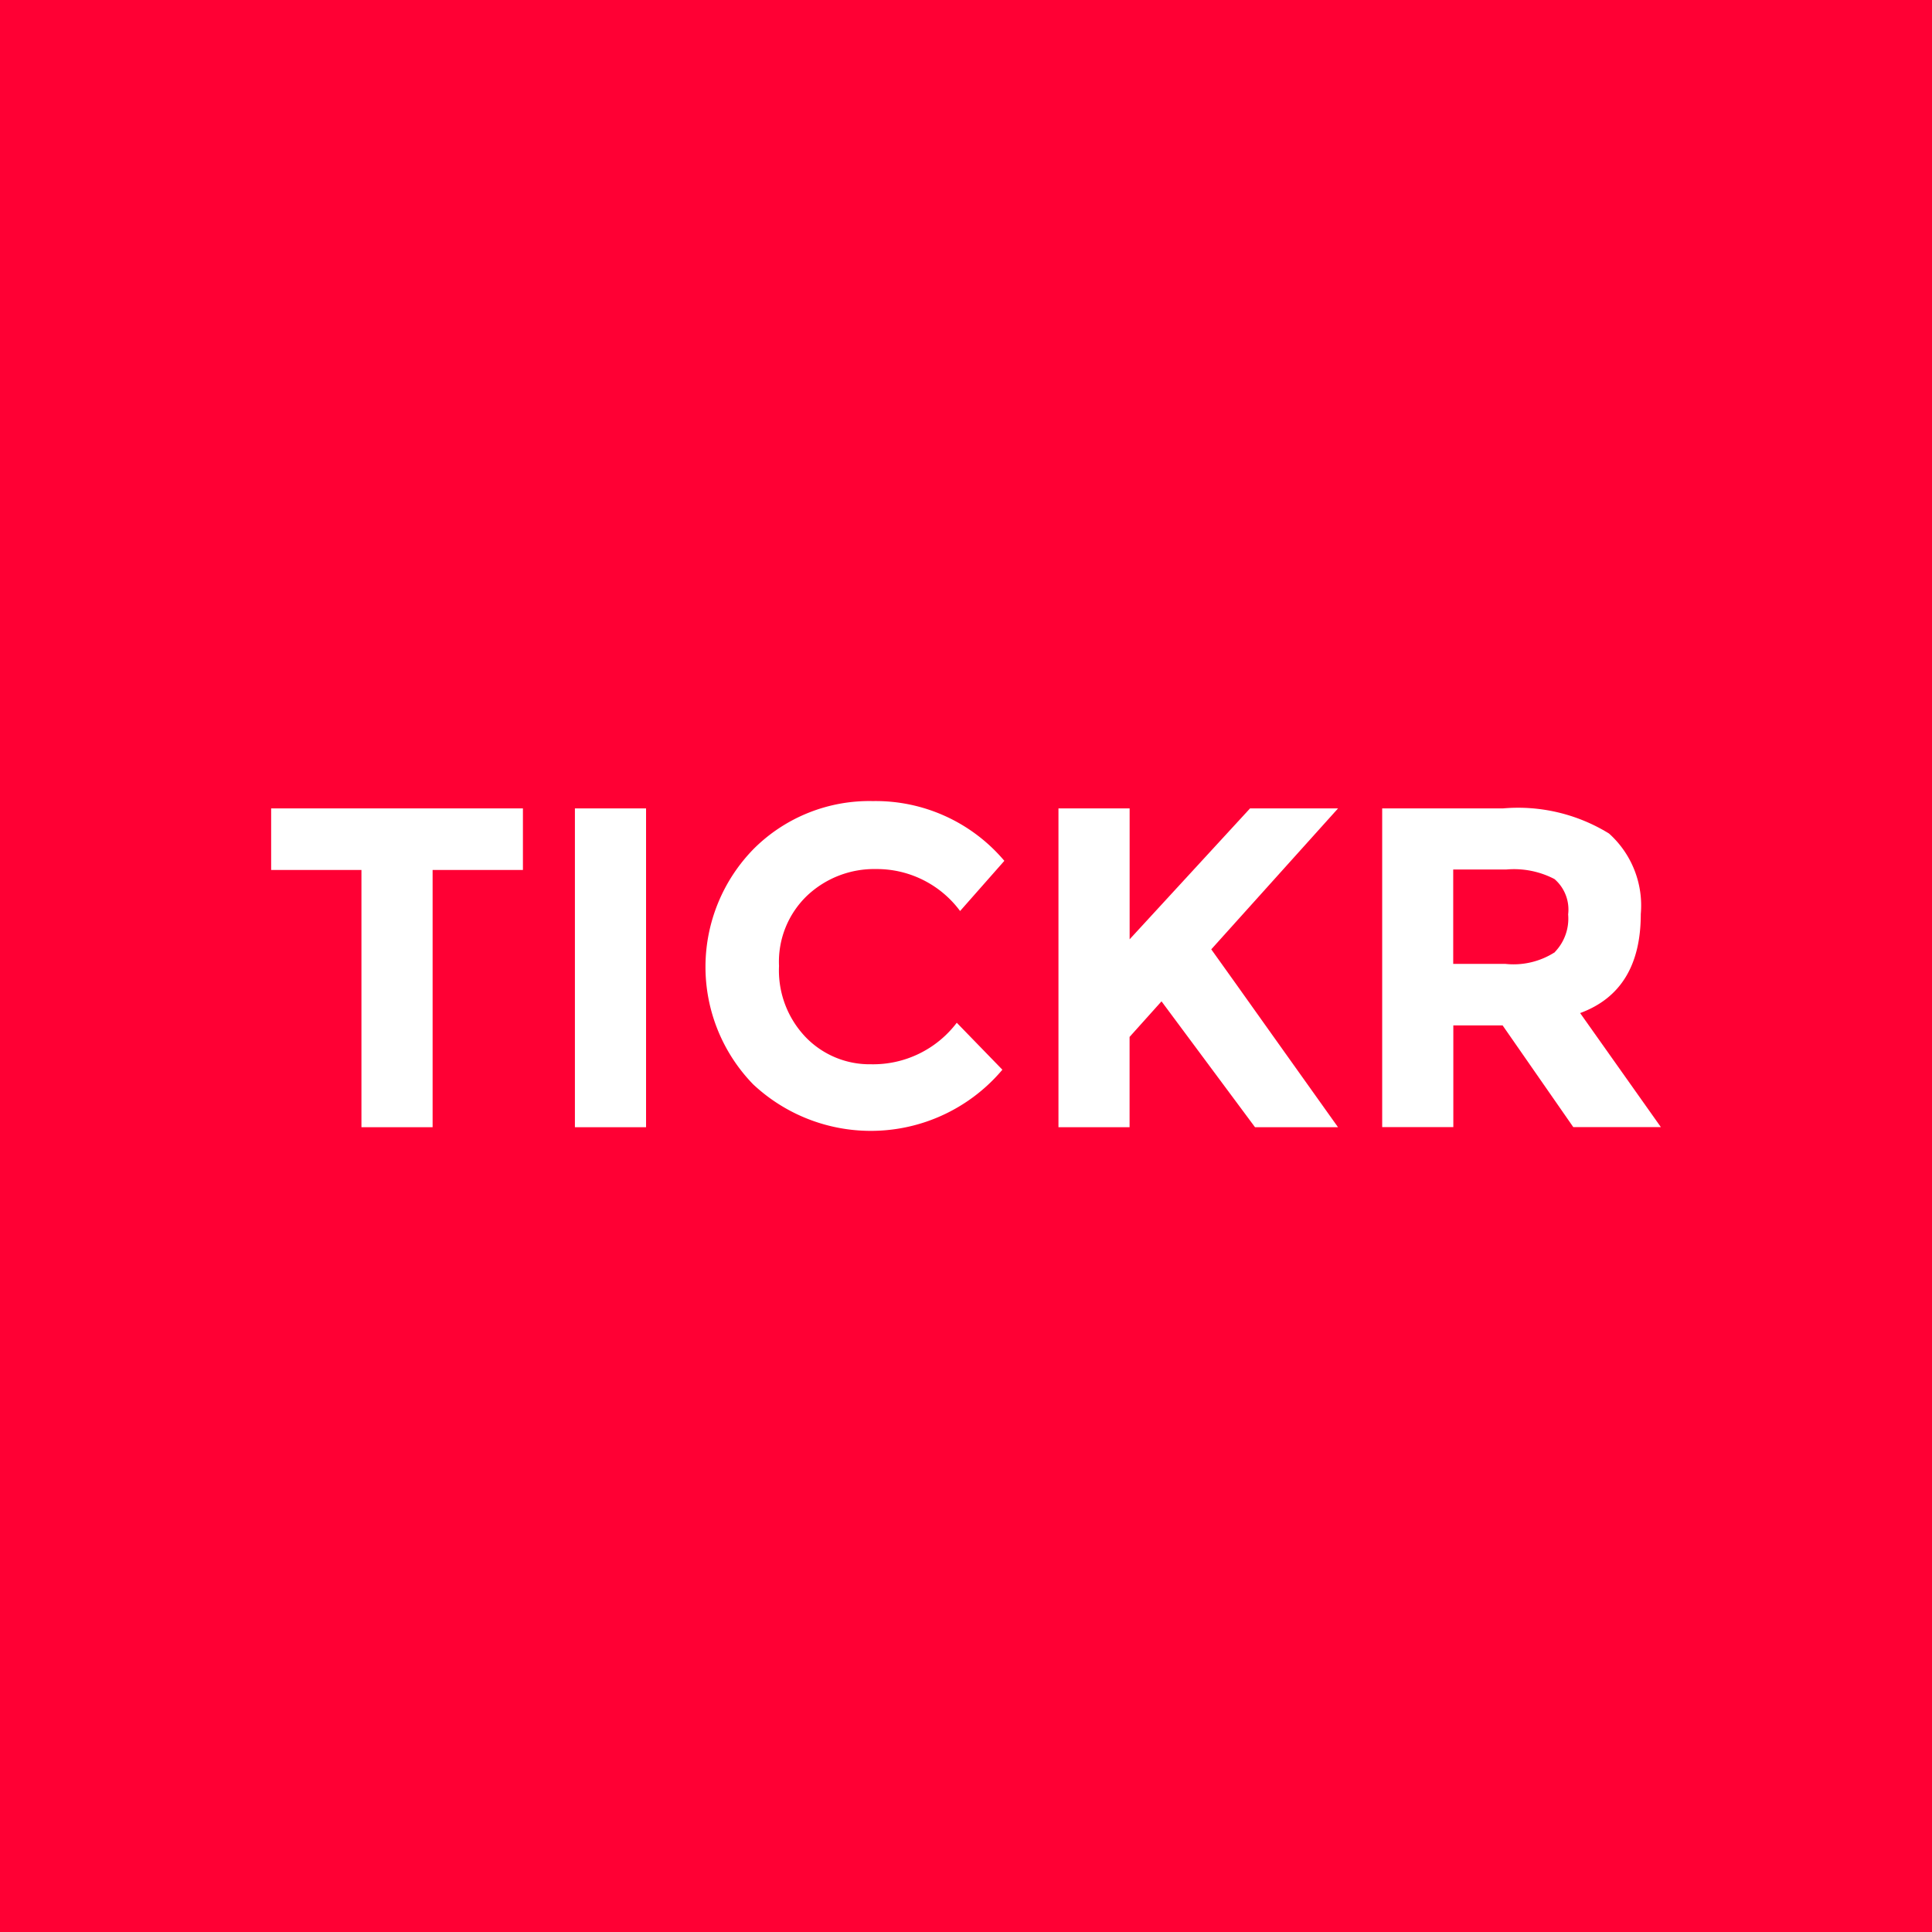 <svg xmlns="http://www.w3.org/2000/svg" viewBox="0 0 72 72" height="72px" width="72px">
  <g data-name="Tickr Square Logo">
    <path fill="#ff0034" d="M0 0h72v72H0z" data-name="Rectangle 20" />
    <g fill="#fff" data-name="Group 2">
      <path d="M16.122 32.422v9.586H13.47v-9.586h-3.365v-2.295h9.383v2.295z" data-name="Path 8" />
      <path d="M21.425 30.127h2.652v11.881h-2.652z" data-name="Path 9" />
      <path
        d="M32.456 39.662a3.912 3.912 0 003.2-1.547l1.7 1.75a6.412 6.412 0 01-9.289.544 6.28 6.28 0 01.034-8.787 6.1 6.1 0 014.428-1.768 6.276 6.276 0 014.9 2.227l-1.649 1.87a3.864 3.864 0 00-3.128-1.564 3.647 3.647 0 00-2.558.977 3.406 3.406 0 00-1.062 2.635 3.594 3.594 0 001 2.66 3.309 3.309 0 002.424 1.003z"
        data-name="Path 10" />
      <path
        d="M39.446 30.127h2.652v4.878l4.487-4.878h3.28l-4.725 5.252q.612.851 2.26 3.17t2.464 3.459h-3.093l-3.485-4.691-1.19 1.326v3.365h-2.65z"
        data-name="Path 11" />
      <path
        d="M61.147 34.066q0 2.856-2.26 3.688l3.008 4.249h-3.264l-2.634-3.79h-1.836v3.79H51.51V30.127h4.5a6.458 6.458 0 013.952.935 3.605 3.605 0 011.185 3.004zm-3.2 1.411a1.794 1.794 0 00.493-1.4 1.5 1.5 0 00-.509-1.317 3.264 3.264 0 00-1.785-.357h-1.989v3.518h1.938a2.848 2.848 0 001.857-.44z"
        data-name="Path 12" />
    </g>
  </g>
</svg>